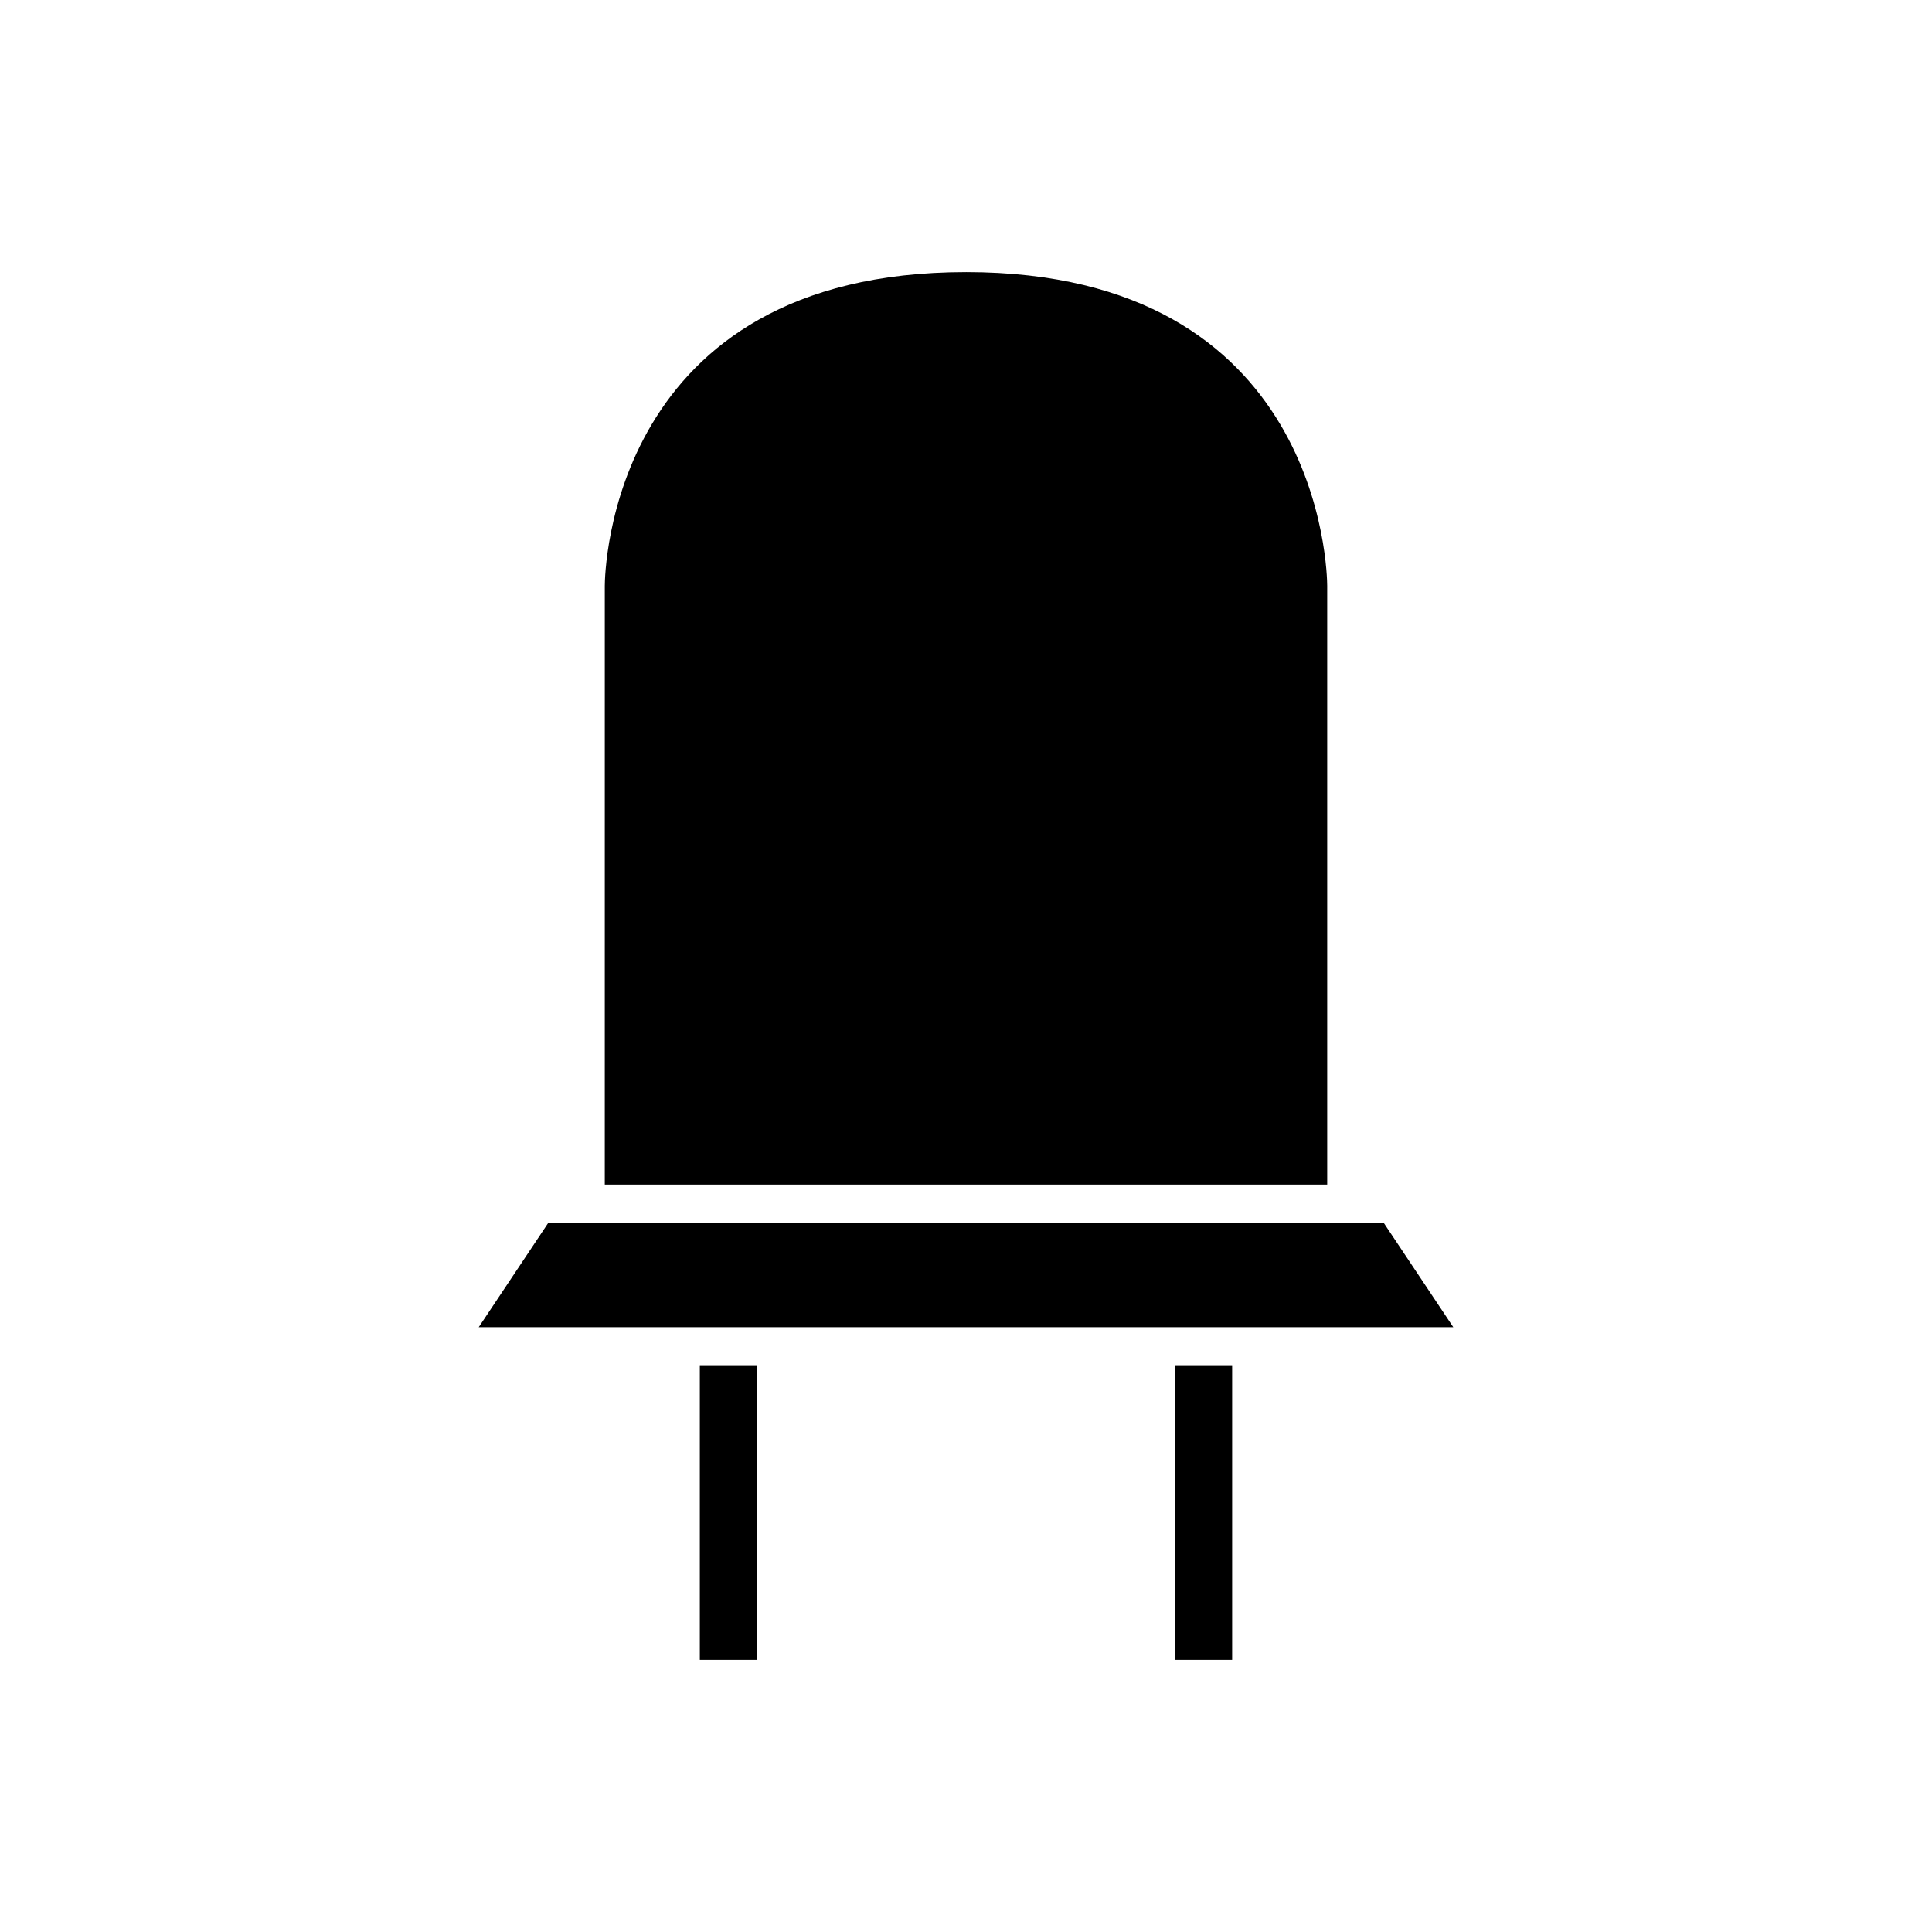 <?xml version="1.0" encoding="UTF-8"?>
<!-- Uploaded to: ICON Repo, www.iconrepo.com, Generator: ICON Repo Mixer Tools -->
<svg fill="#000000" width="800px" height="800px" version="1.1" viewBox="144 144 512 512" xmlns="http://www.w3.org/2000/svg">
 <g>
  <path d="m329.46 505.8h15.113v78.09h-15.113z"/>
  <path d="m400 216.11c-94.375 0-95.715 79.742-95.723 83.137l-0.004 158.69h191.45v-158.7c-0.012-3.391-1.348-83.129-95.723-83.129z"/>
  <path d="m455.42 505.8h15.113v78.09h-15.113z"/>
  <path d="m510.66 468.01h-221.32l-18.473 27.711h258.27z"/>
 </g>
</svg>